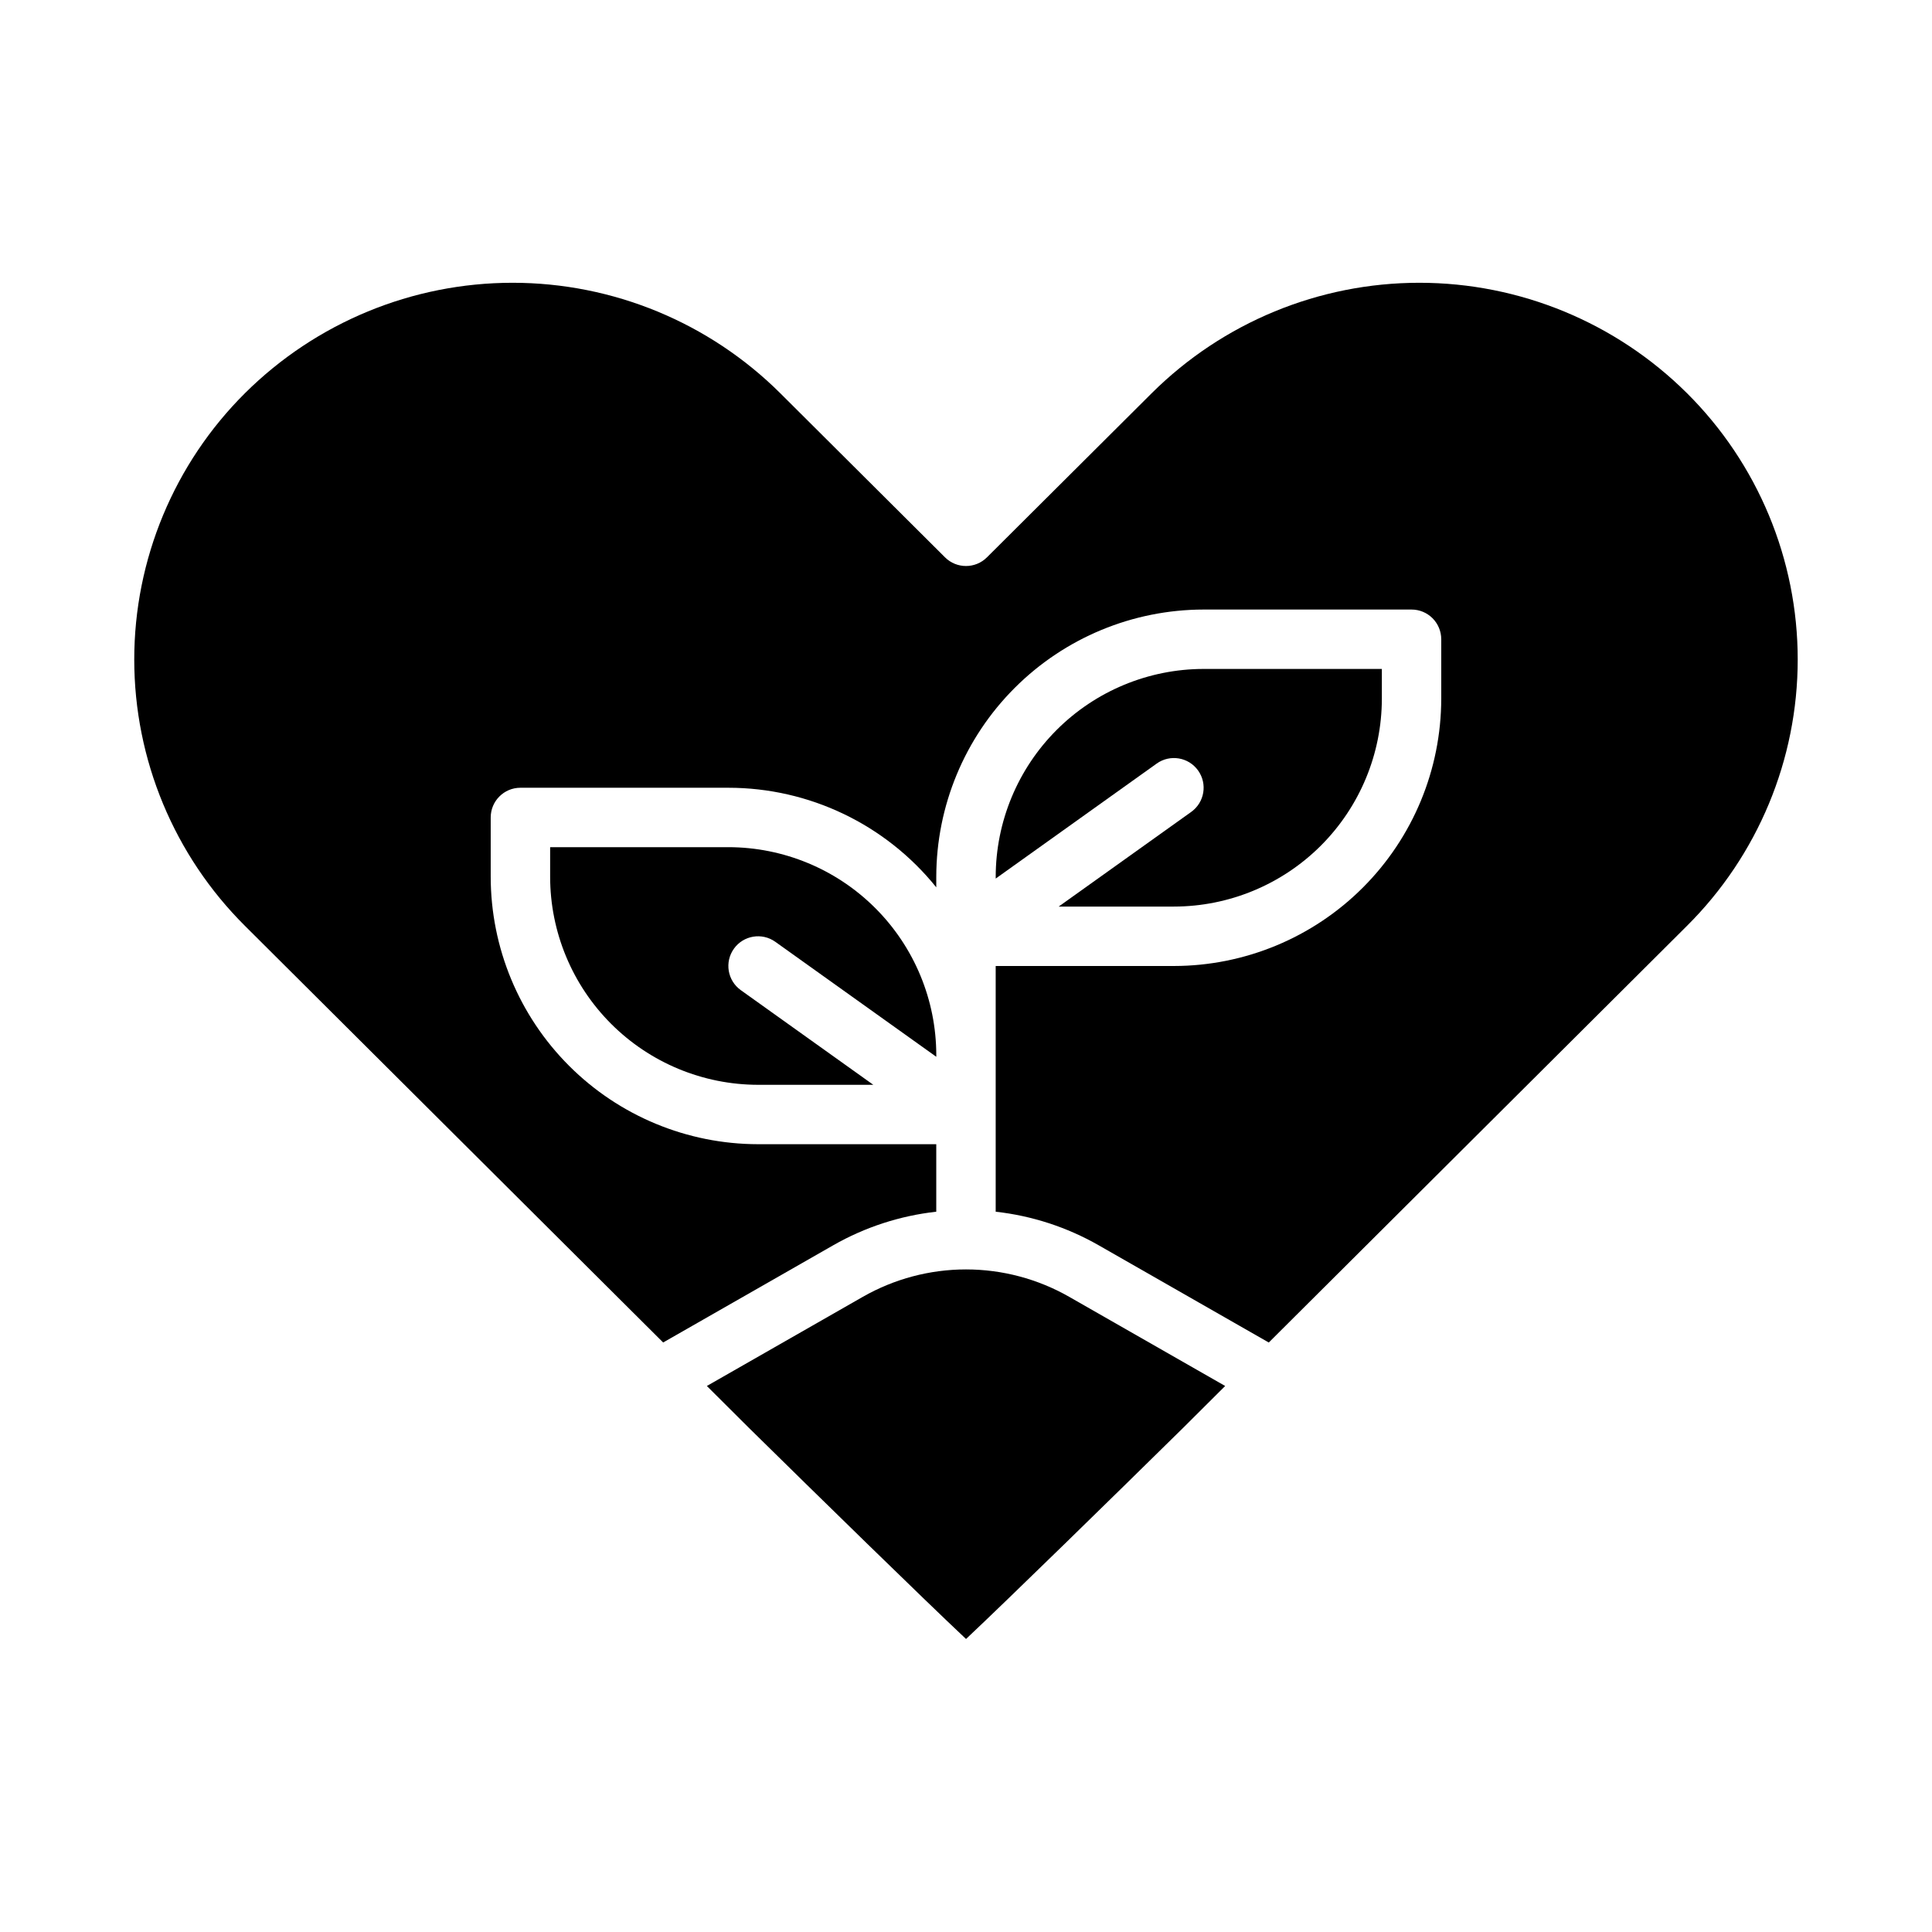<?xml version="1.0" encoding="UTF-8"?>
<!-- Uploaded to: ICON Repo, www.iconrepo.com, Generator: ICON Repo Mixer Tools -->
<svg fill="#000000" width="800px" height="800px" version="1.1" viewBox="144 144 512 512" xmlns="http://www.w3.org/2000/svg">
 <g>
  <path d="m400 480.41c-9.594 0.004-19.02 2.508-27.348 7.266l-41.328 23.625 11.102 11.059c18.219 17.938 46.258 45.352 57.582 55.988 11.273-10.602 39.348-38.047 57.609-56.027l11.066-11.02-41.328-23.625c-8.332-4.758-17.762-7.262-27.355-7.266z"/>
  <path d="m591.05 248.18c-18.844-18.73-44.336-29.242-70.906-29.242-26.566 0-52.059 10.512-70.902 29.242l-43.691 43.523c-3.07 3.059-8.039 3.059-11.109 0l-43.691-43.523c-18.844-18.727-44.336-29.242-70.906-29.242-26.57 0-52.059 10.516-70.906 29.242-18.793 18.688-29.359 44.098-29.359 70.602s10.566 51.914 29.359 70.605l100.1 99.723 10.707 10.664 45.09-25.773c8.395-4.793 17.68-7.816 27.285-8.887v-17.887h-47.23c-18.785-0.02-36.793-7.492-50.074-20.773s-20.754-31.289-20.773-50.074v-15.746c0-4.348 3.523-7.871 7.871-7.871h55.105c21.414 0 41.676 9.703 55.102 26.387v-2.769c0.023-18.785 7.492-36.793 20.777-50.074 13.281-13.281 31.289-20.754 50.074-20.773h55.105-0.004c2.09 0 4.09 0.828 5.566 2.305 1.477 1.477 2.305 3.481 2.305 5.566v15.742c-0.02 18.785-7.492 36.793-20.773 50.074-13.281 13.285-31.289 20.754-50.074 20.777h-47.23v65.117c9.605 1.07 18.891 4.098 27.285 8.891l45.086 25.773 110.81-110.4c18.797-18.688 29.363-44.098 29.363-70.602s-10.566-51.914-29.363-70.602z"/>
  <path d="m459.68 359.17-35.117 25.082h30.539c14.609-0.016 28.617-5.828 38.949-16.156 10.328-10.332 16.141-24.336 16.156-38.949v-7.871h-47.23c-14.613 0.016-28.617 5.828-38.949 16.16-10.328 10.328-16.141 24.336-16.156 38.945v0.449l42.656-30.469v-0.004c3.539-2.527 8.453-1.707 10.98 1.832 2.527 3.539 1.707 8.453-1.828 10.98z"/>
  <path d="m349.47 393.59 42.656 30.469v-0.449c-0.016-14.609-5.824-28.613-16.156-38.945s-24.336-16.141-38.945-16.156h-47.234v7.871c0.016 14.609 5.828 28.617 16.16 38.945 10.328 10.332 24.336 16.141 38.945 16.16h30.539l-35.113-25.082c-3.539-2.527-4.359-7.445-1.832-10.984 2.527-3.535 7.445-4.356 10.98-1.828z"/>
 </g>
</svg>